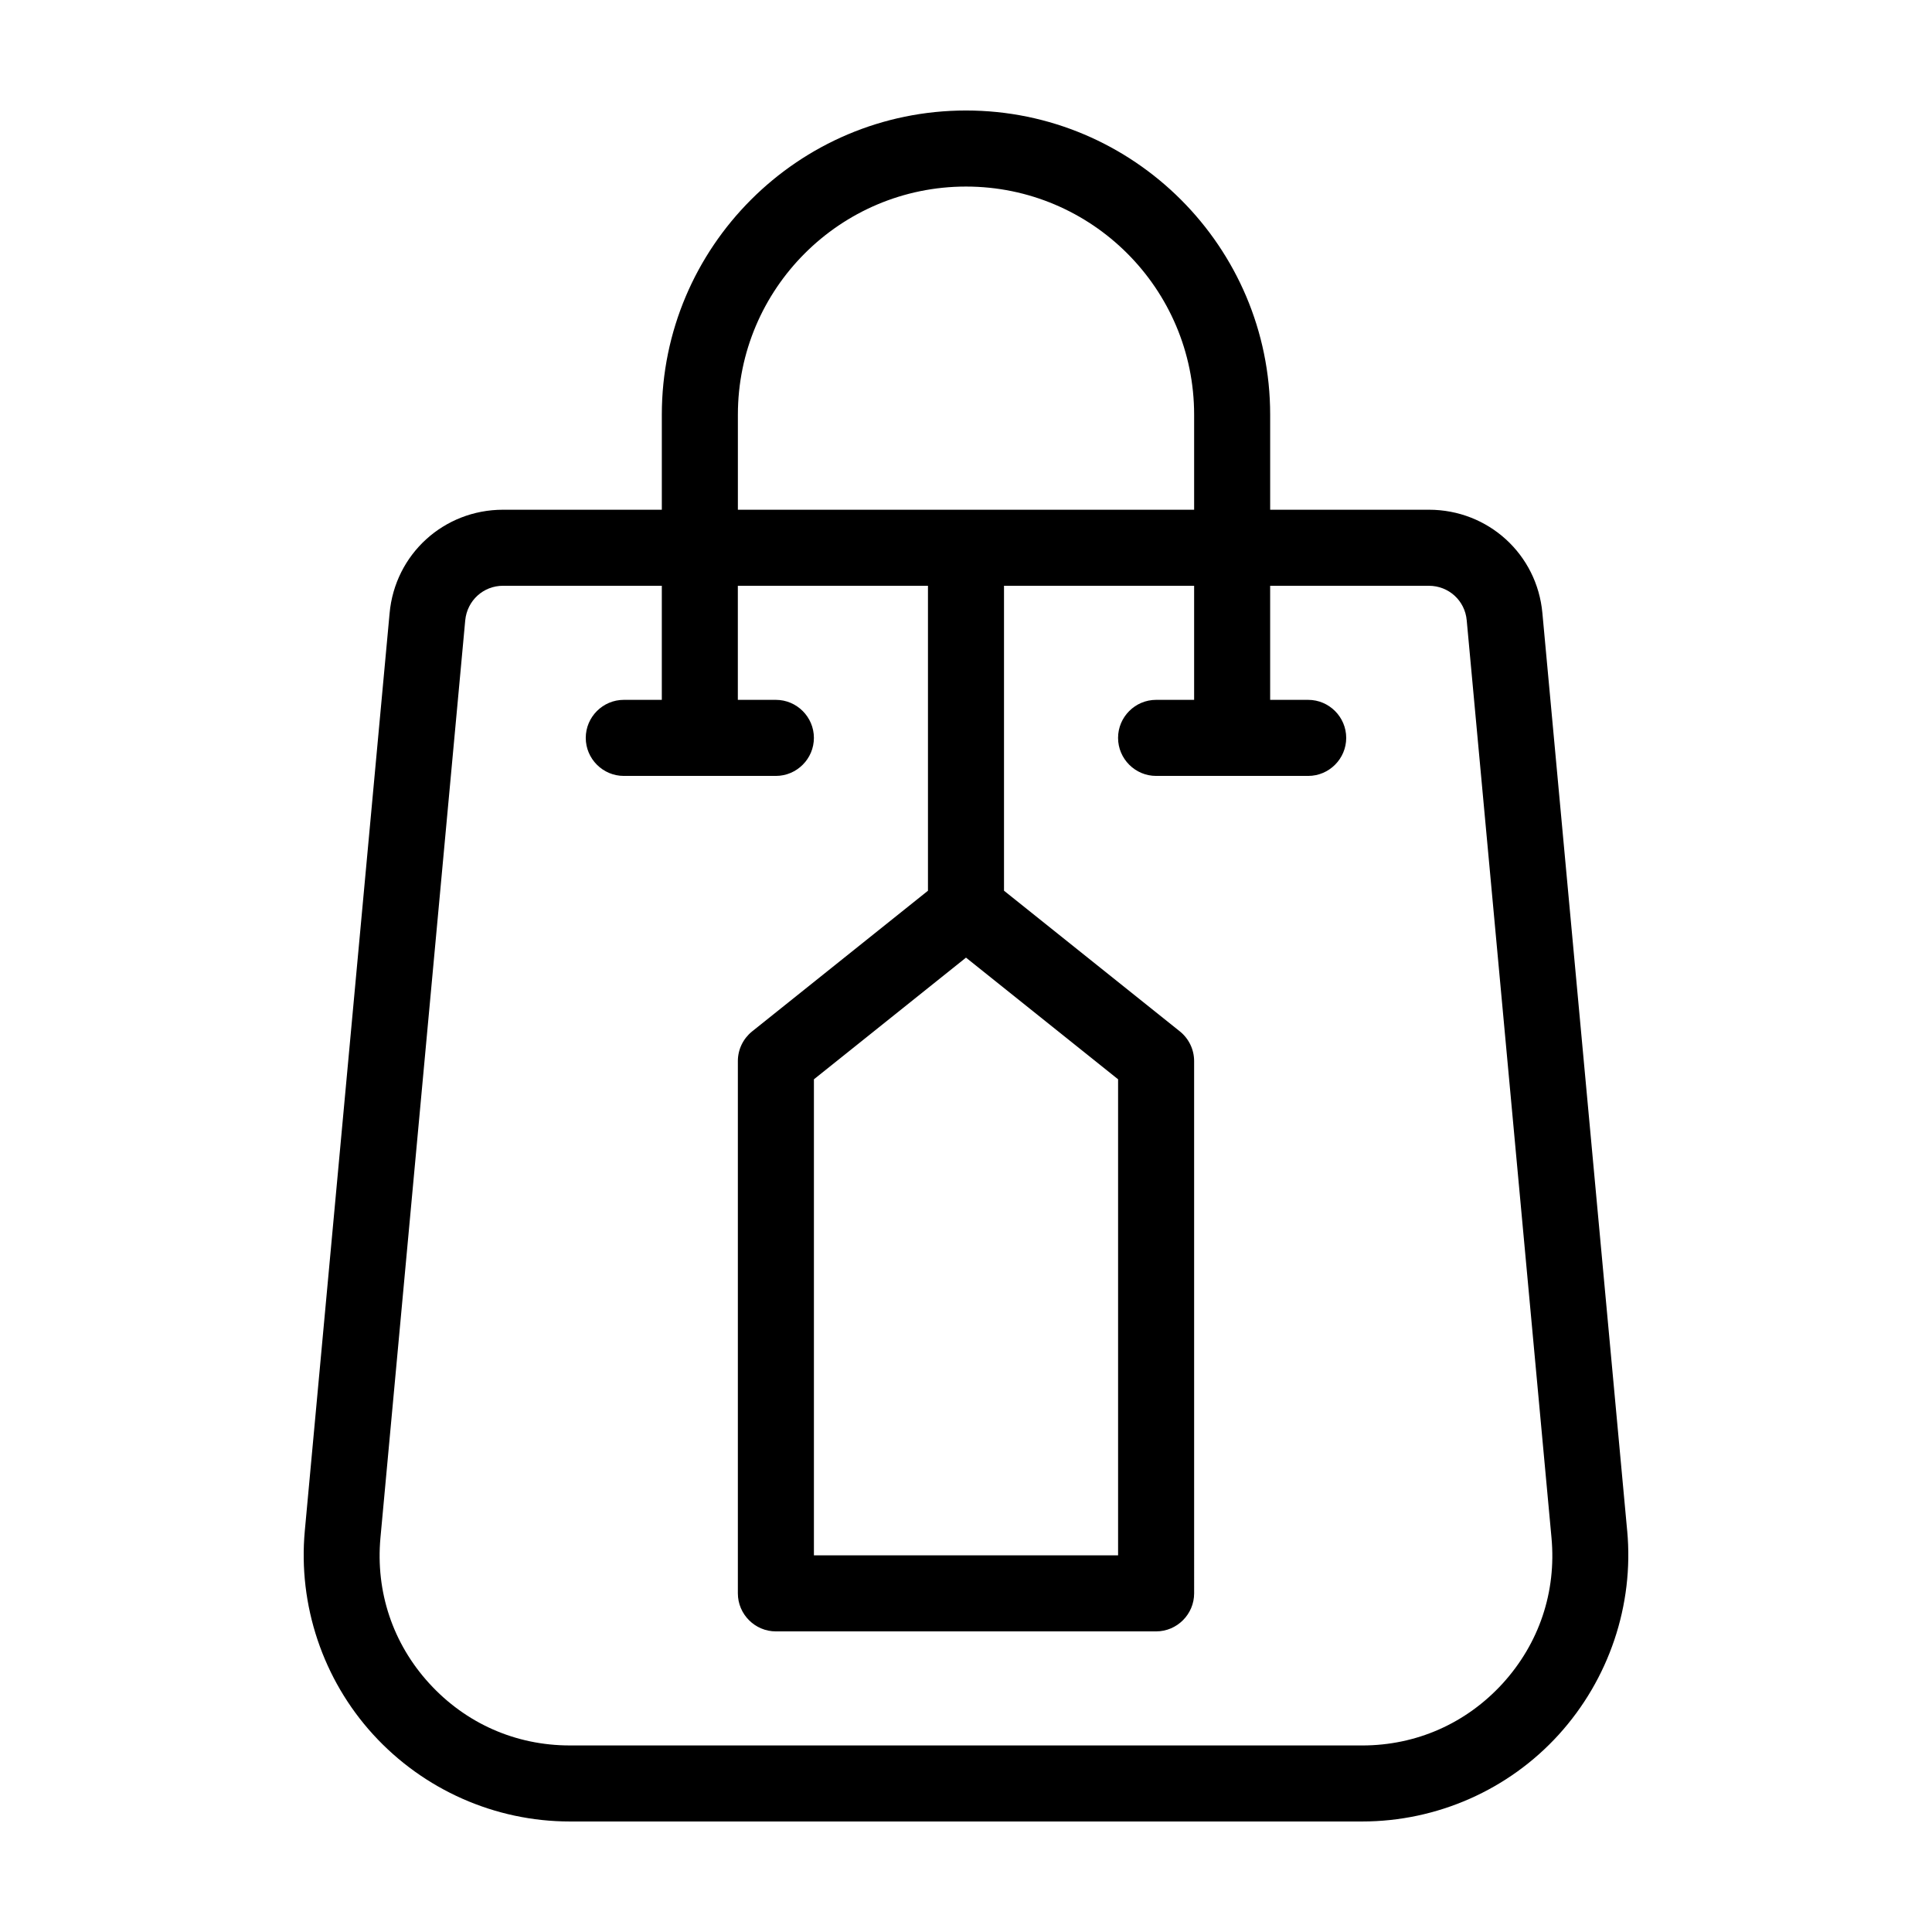 <?xml version="1.0" encoding="UTF-8"?>
<!-- Uploaded to: ICON Repo, www.svgrepo.com, Generator: ICON Repo Mixer Tools -->
<svg fill="#000000" width="800px" height="800px" version="1.1" viewBox="144 144 512 512" xmlns="http://www.w3.org/2000/svg">
 <path d="m575.22 549.68-22.469-243.19c-1.41-15.617-14.359-27.406-30.078-27.406h-42.066v-25.191c0-44.438-36.172-80.609-80.609-80.609s-80.609 36.172-80.609 80.609v25.191h-42.066c-15.719 0-28.668 11.789-30.078 27.457l-22.469 243.14c-1.812 19.699 4.785 39.398 18.137 54.008 13.348 14.613 32.289 23.023 52.09 23.023h209.99c19.801 0 38.793-8.363 52.094-23.023 13.301-14.66 19.953-34.309 18.137-54.008zm-175.22-356.24c33.352 0 60.457 27.105 60.457 60.457v25.191h-120.91v-25.191c0-33.352 27.102-60.457 60.457-60.457zm0 204.34 40.305 32.242v126.16h-80.609v-126.15zm142.22 192.36c-9.672 10.578-22.871 16.426-37.23 16.426l-209.99-0.004c-14.359 0-27.559-5.844-37.23-16.426-9.672-10.578-14.258-24.285-12.949-38.594l22.469-243.14c0.504-5.238 4.785-9.168 10.027-9.168l42.07 0.004v30.23h-10.078c-5.543 0-10.078 4.535-10.078 10.078s4.535 10.078 10.078 10.078h40.305c5.543 0 10.078-4.535 10.078-10.078s-4.535-10.078-10.078-10.078h-10.078v-30.23h50.383v80.812l-46.602 37.281c-2.367 1.91-3.777 4.785-3.777 7.856v141.07c0 5.543 4.535 10.078 10.078 10.078h100.76c5.543 0 10.078-4.535 10.078-10.078l-0.004-141.07c0-3.074-1.41-5.945-3.777-7.859l-46.605-37.281v-80.809h50.383v30.23h-10.078c-5.543 0-10.078 4.535-10.078 10.078s4.535 10.078 10.078 10.078h40.305c5.543 0 10.078-4.535 10.078-10.078s-4.535-10.078-10.078-10.078h-10.078v-30.23h42.066c5.238 0 9.574 3.93 10.027 9.168l22.469 243.14c1.312 14.309-3.269 27.961-12.945 38.594z"/>
</svg>